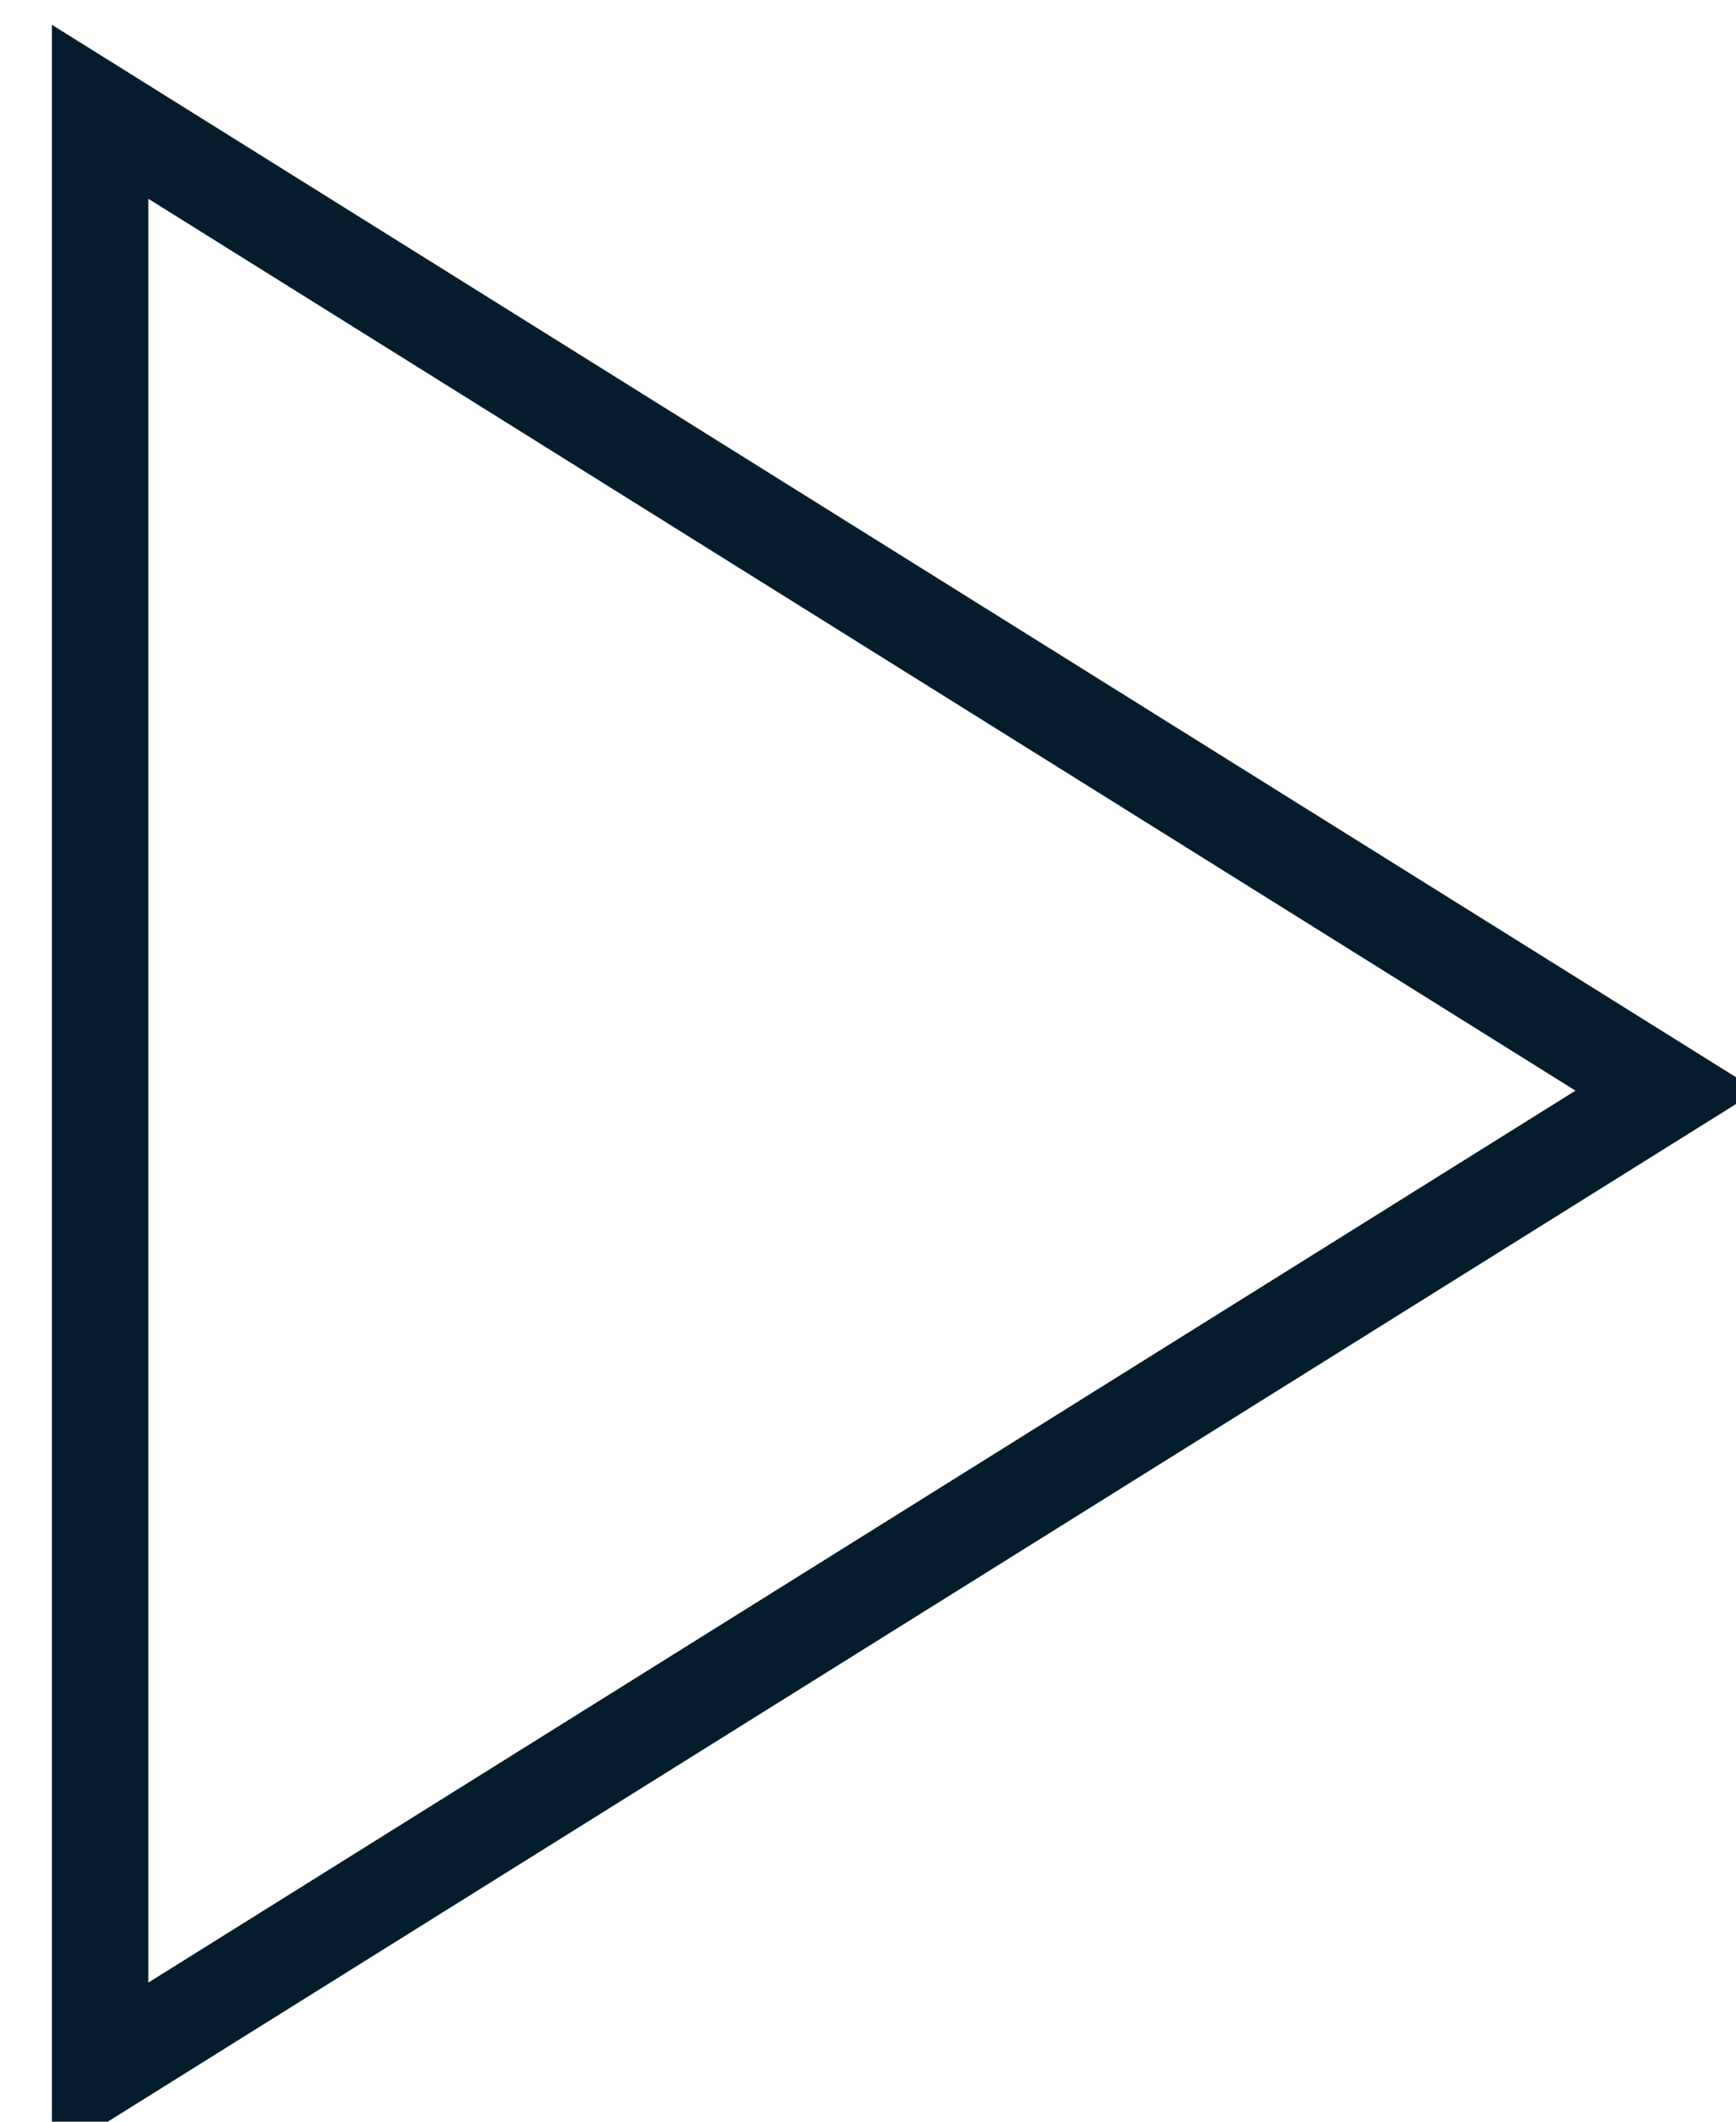 
<svg width="18px" height="22px" viewBox="0 0 18 22" version="1.1" xmlns="http://www.w3.org/2000/svg" xmlns:xlink="http://www.w3.org/1999/xlink">
    <g id="Current" stroke="none" stroke-width="1" fill="none" fill-rule="evenodd">
        <g id="McK-Kids---desktop" transform="translate(-110, -9309)" fill-rule="nonzero" stroke="#051C2C">
            <g id="sidebar" transform="translate(93, 9295.044)">
                <g id="play" transform="translate(0, 0.956)">
                    <polygon id="Path" points="18.038 14.159 18.038 34.46 34.279 24.309"></polygon>
                </g>
            </g>
        </g>
    </g>
</svg>